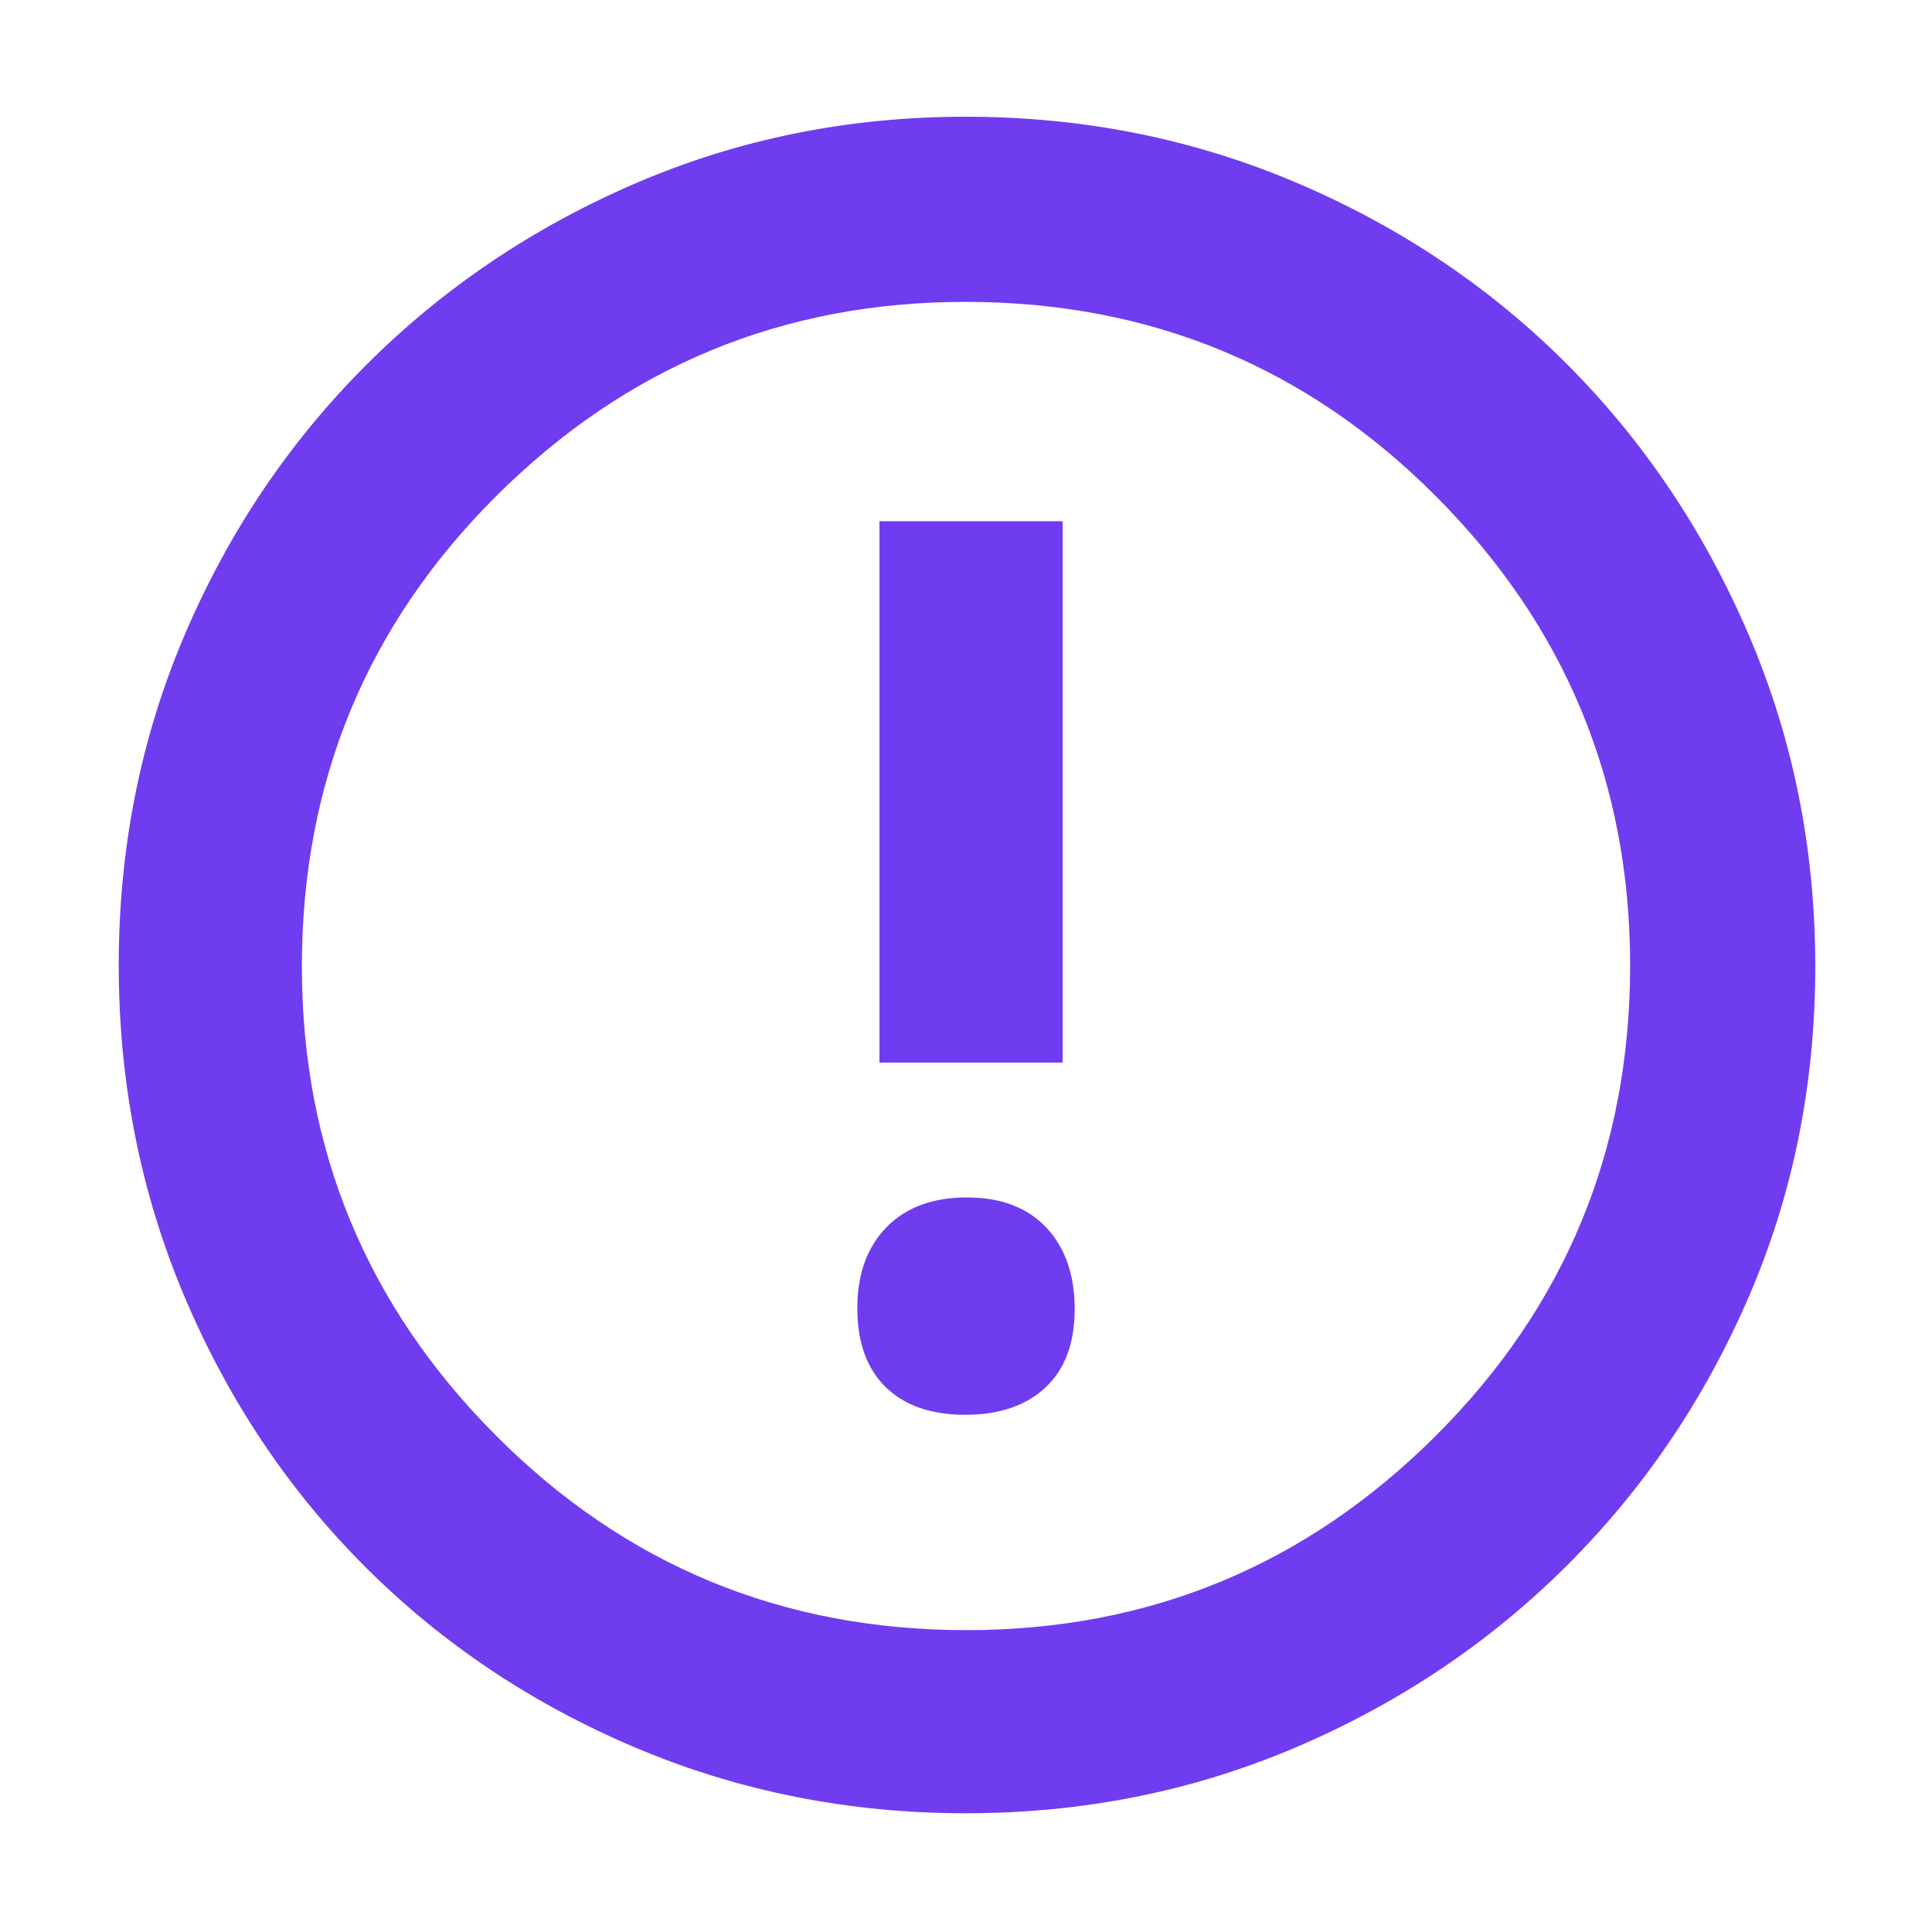 <svg xmlns="http://www.w3.org/2000/svg" height="48px" viewBox="0 -960 960 960" width="48px" fill="#703CF0"><path d="M479.58-257q25.42 0 39.92-13.58t14.5-39Q534-335 519.92-350t-39.5-15q-25.42 0-39.92 14.81-14.5 14.8-14.5 40.23 0 25.42 14.08 39.19Q454.16-257 479.58-257ZM437-432h91v-269h-91v269Zm42.95 373q-87.06 0-164.15-32.6-77.09-32.61-134.34-89.86T91.6-315.87Q59-393.03 59-480.36q0-87.23 32.66-163.94 32.67-76.7 90.21-134.25 57.54-57.55 134.25-90.5Q392.83-902 479.84-902q87.37 0 164.54 32.86 77.17 32.86 134.4 90.25 57.23 57.4 90.22 134.52 33 77.11 33 164.65 0 87.46-32.95 163.88-32.95 76.41-90.5 133.78Q721-124.69 644.13-91.85 567.26-59 479.95-59Zm.32-91q136.24 0 232.99-96.39Q810-342.77 810-480.27q0-136.24-96.33-232.99Q617.35-810 479.73-810q-136.24 0-232.99 96.33Q150-617.35 150-479.73q0 136.24 96.39 232.99Q342.77-150 480.27-150ZM480-480Z"/></svg>